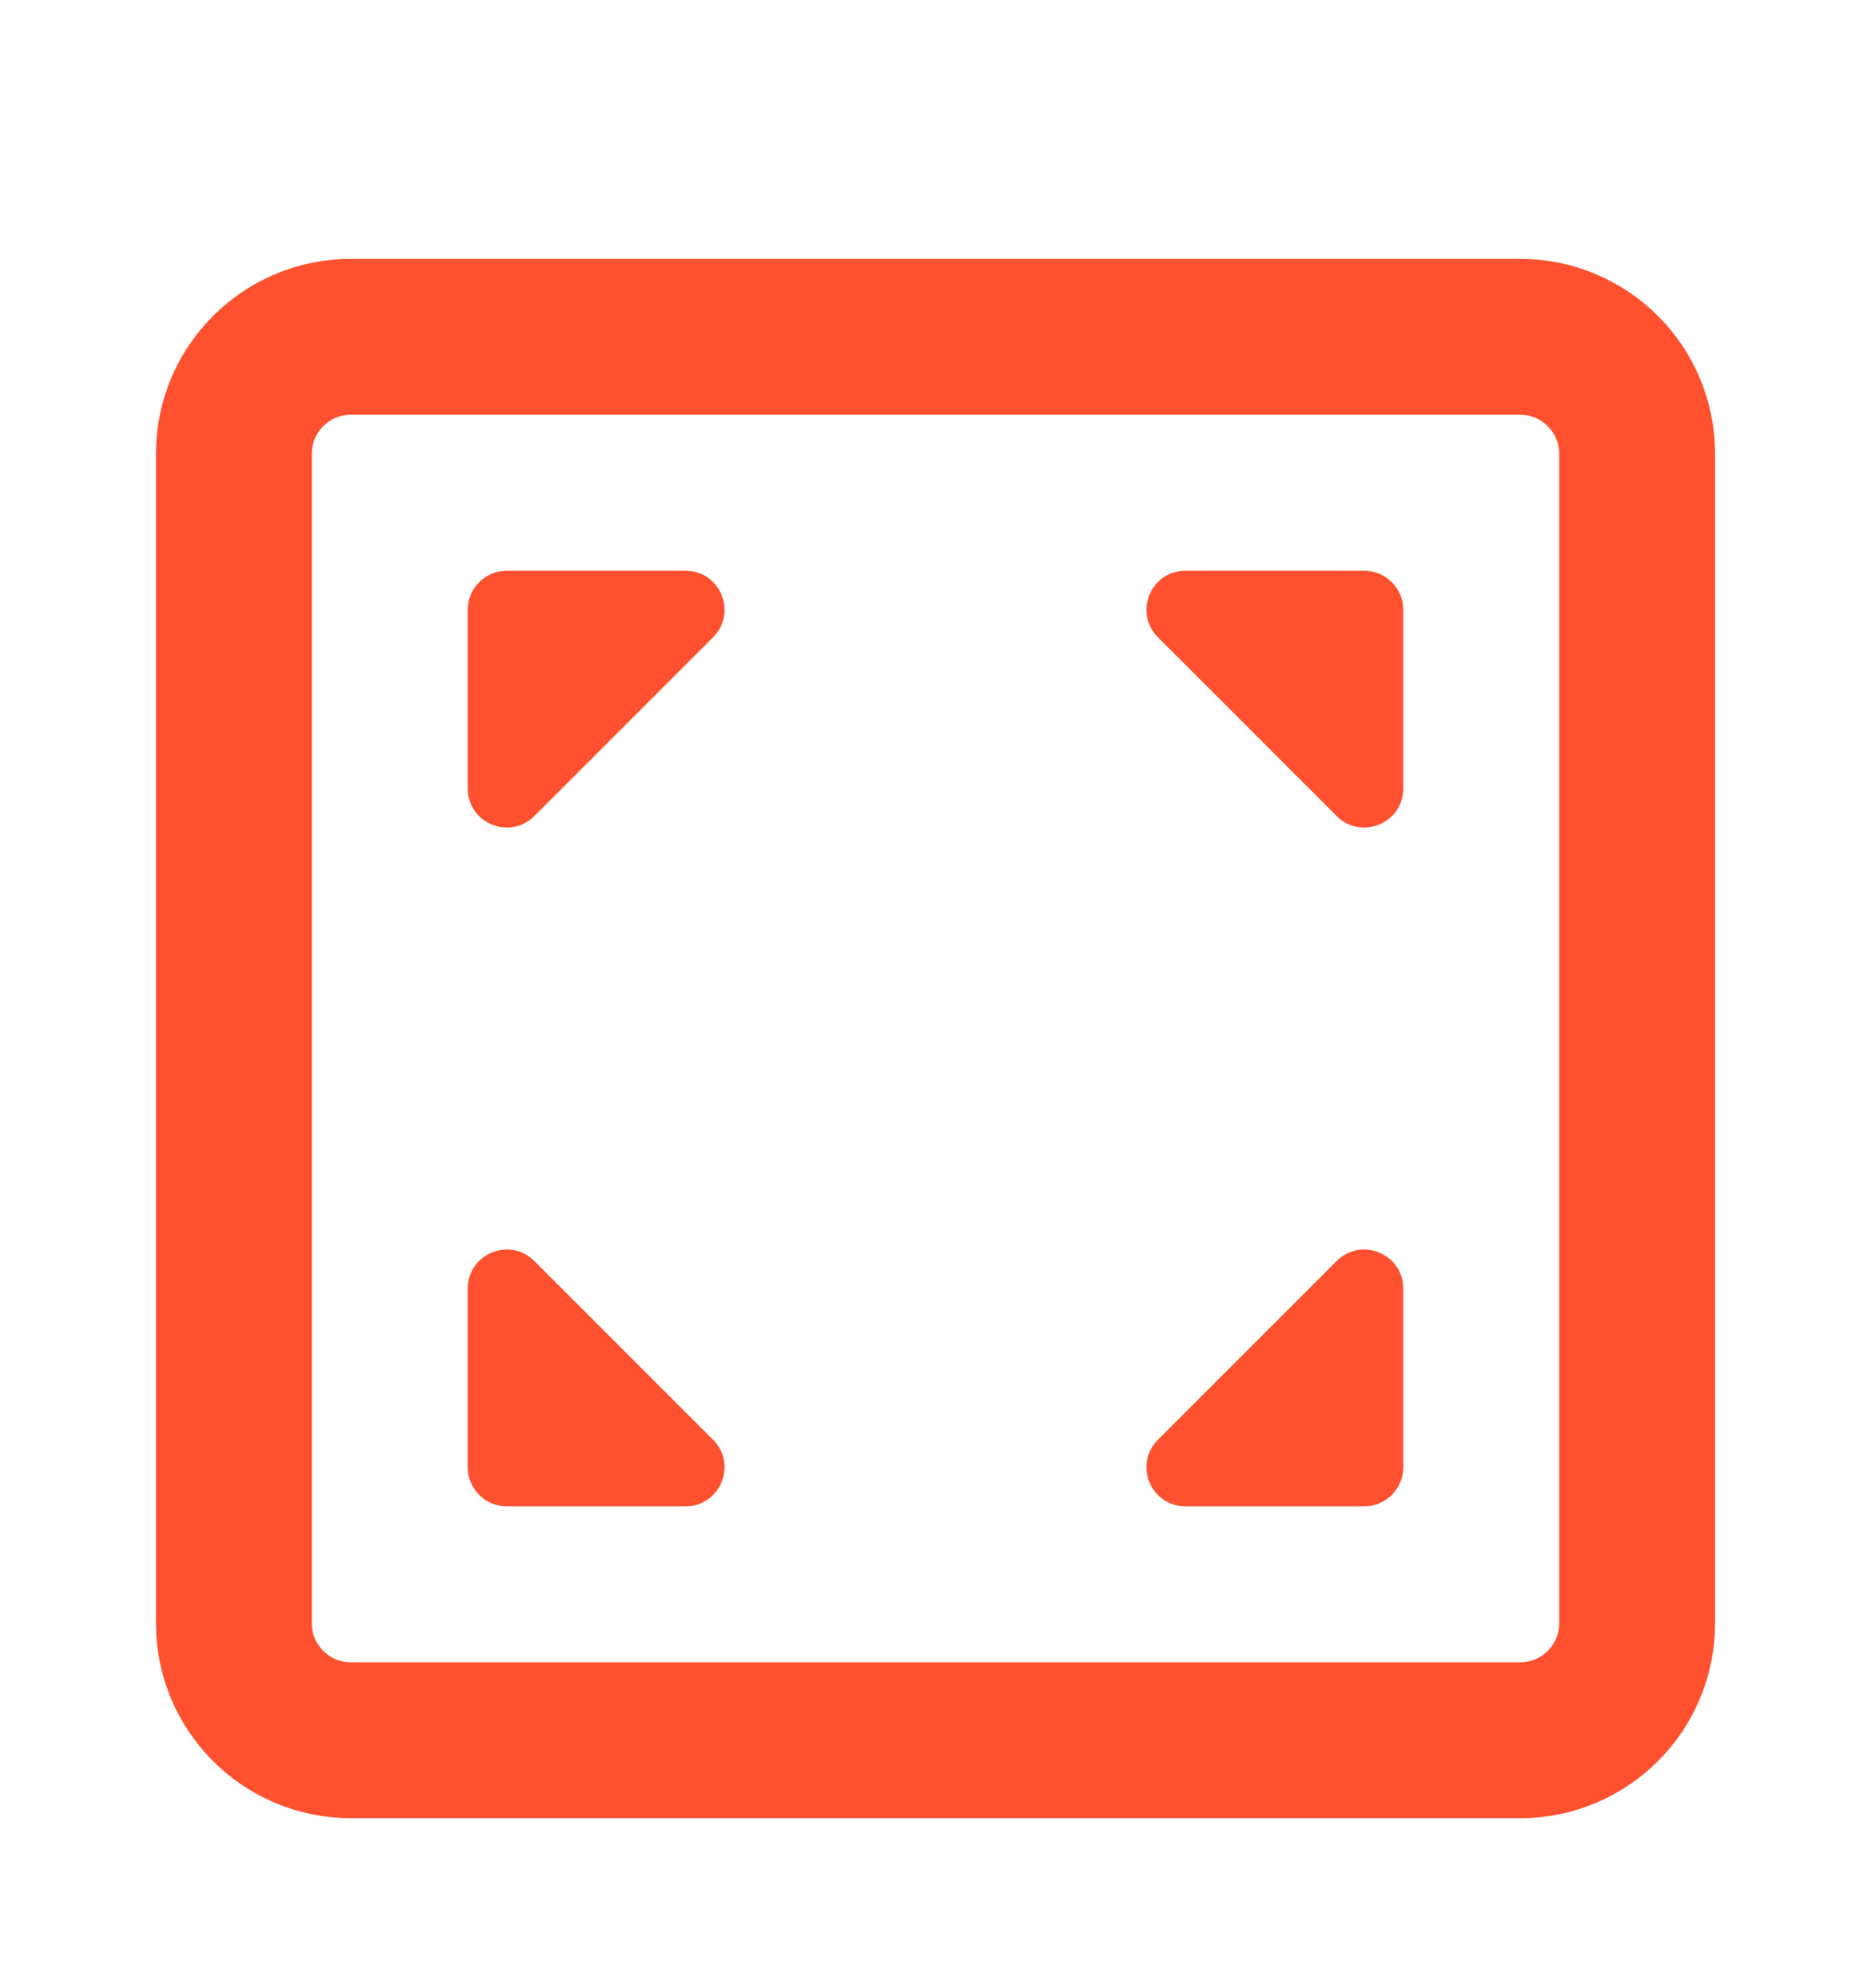<svg xmlns="http://www.w3.org/2000/svg" fill="none" viewBox="0 0 16 17" height="17" width="16">
<path stroke-width="1.333" stroke="#FF512F" d="M13 2.88H3C2.448 2.88 2 3.328 2 3.88V13.88C2 14.432 2.448 14.88 3 14.88H13C13.552 14.88 14 14.432 14 13.88V3.88C14 3.328 13.552 2.88 13 2.88Z"></path>
<path fill="#FF512F" d="M11.667 4.88H10.138C9.841 4.88 9.692 5.239 9.902 5.449L11.431 6.978C11.641 7.188 12 7.039 12 6.742V5.213C12 5.125 11.965 5.04 11.902 4.978C11.84 4.915 11.755 4.88 11.667 4.88ZM4 5.213V6.742C4 7.039 4.359 7.188 4.569 6.978L6.098 5.449C6.308 5.239 6.159 4.88 5.862 4.88H4.333C4.245 4.88 4.16 4.915 4.098 4.978C4.035 5.04 4 5.125 4 5.213ZM4.333 12.88H5.862C6.159 12.88 6.308 12.521 6.098 12.311L4.569 10.782C4.359 10.572 4 10.721 4 11.018V12.547C4 12.635 4.035 12.72 4.098 12.782C4.16 12.845 4.245 12.88 4.333 12.88ZM12 12.547V11.018C12 10.721 11.641 10.572 11.431 10.782L9.902 12.311C9.692 12.521 9.841 12.88 10.138 12.88H11.667C11.755 12.88 11.84 12.845 11.902 12.782C11.965 12.72 12 12.635 12 12.547Z"></path>
</svg>
